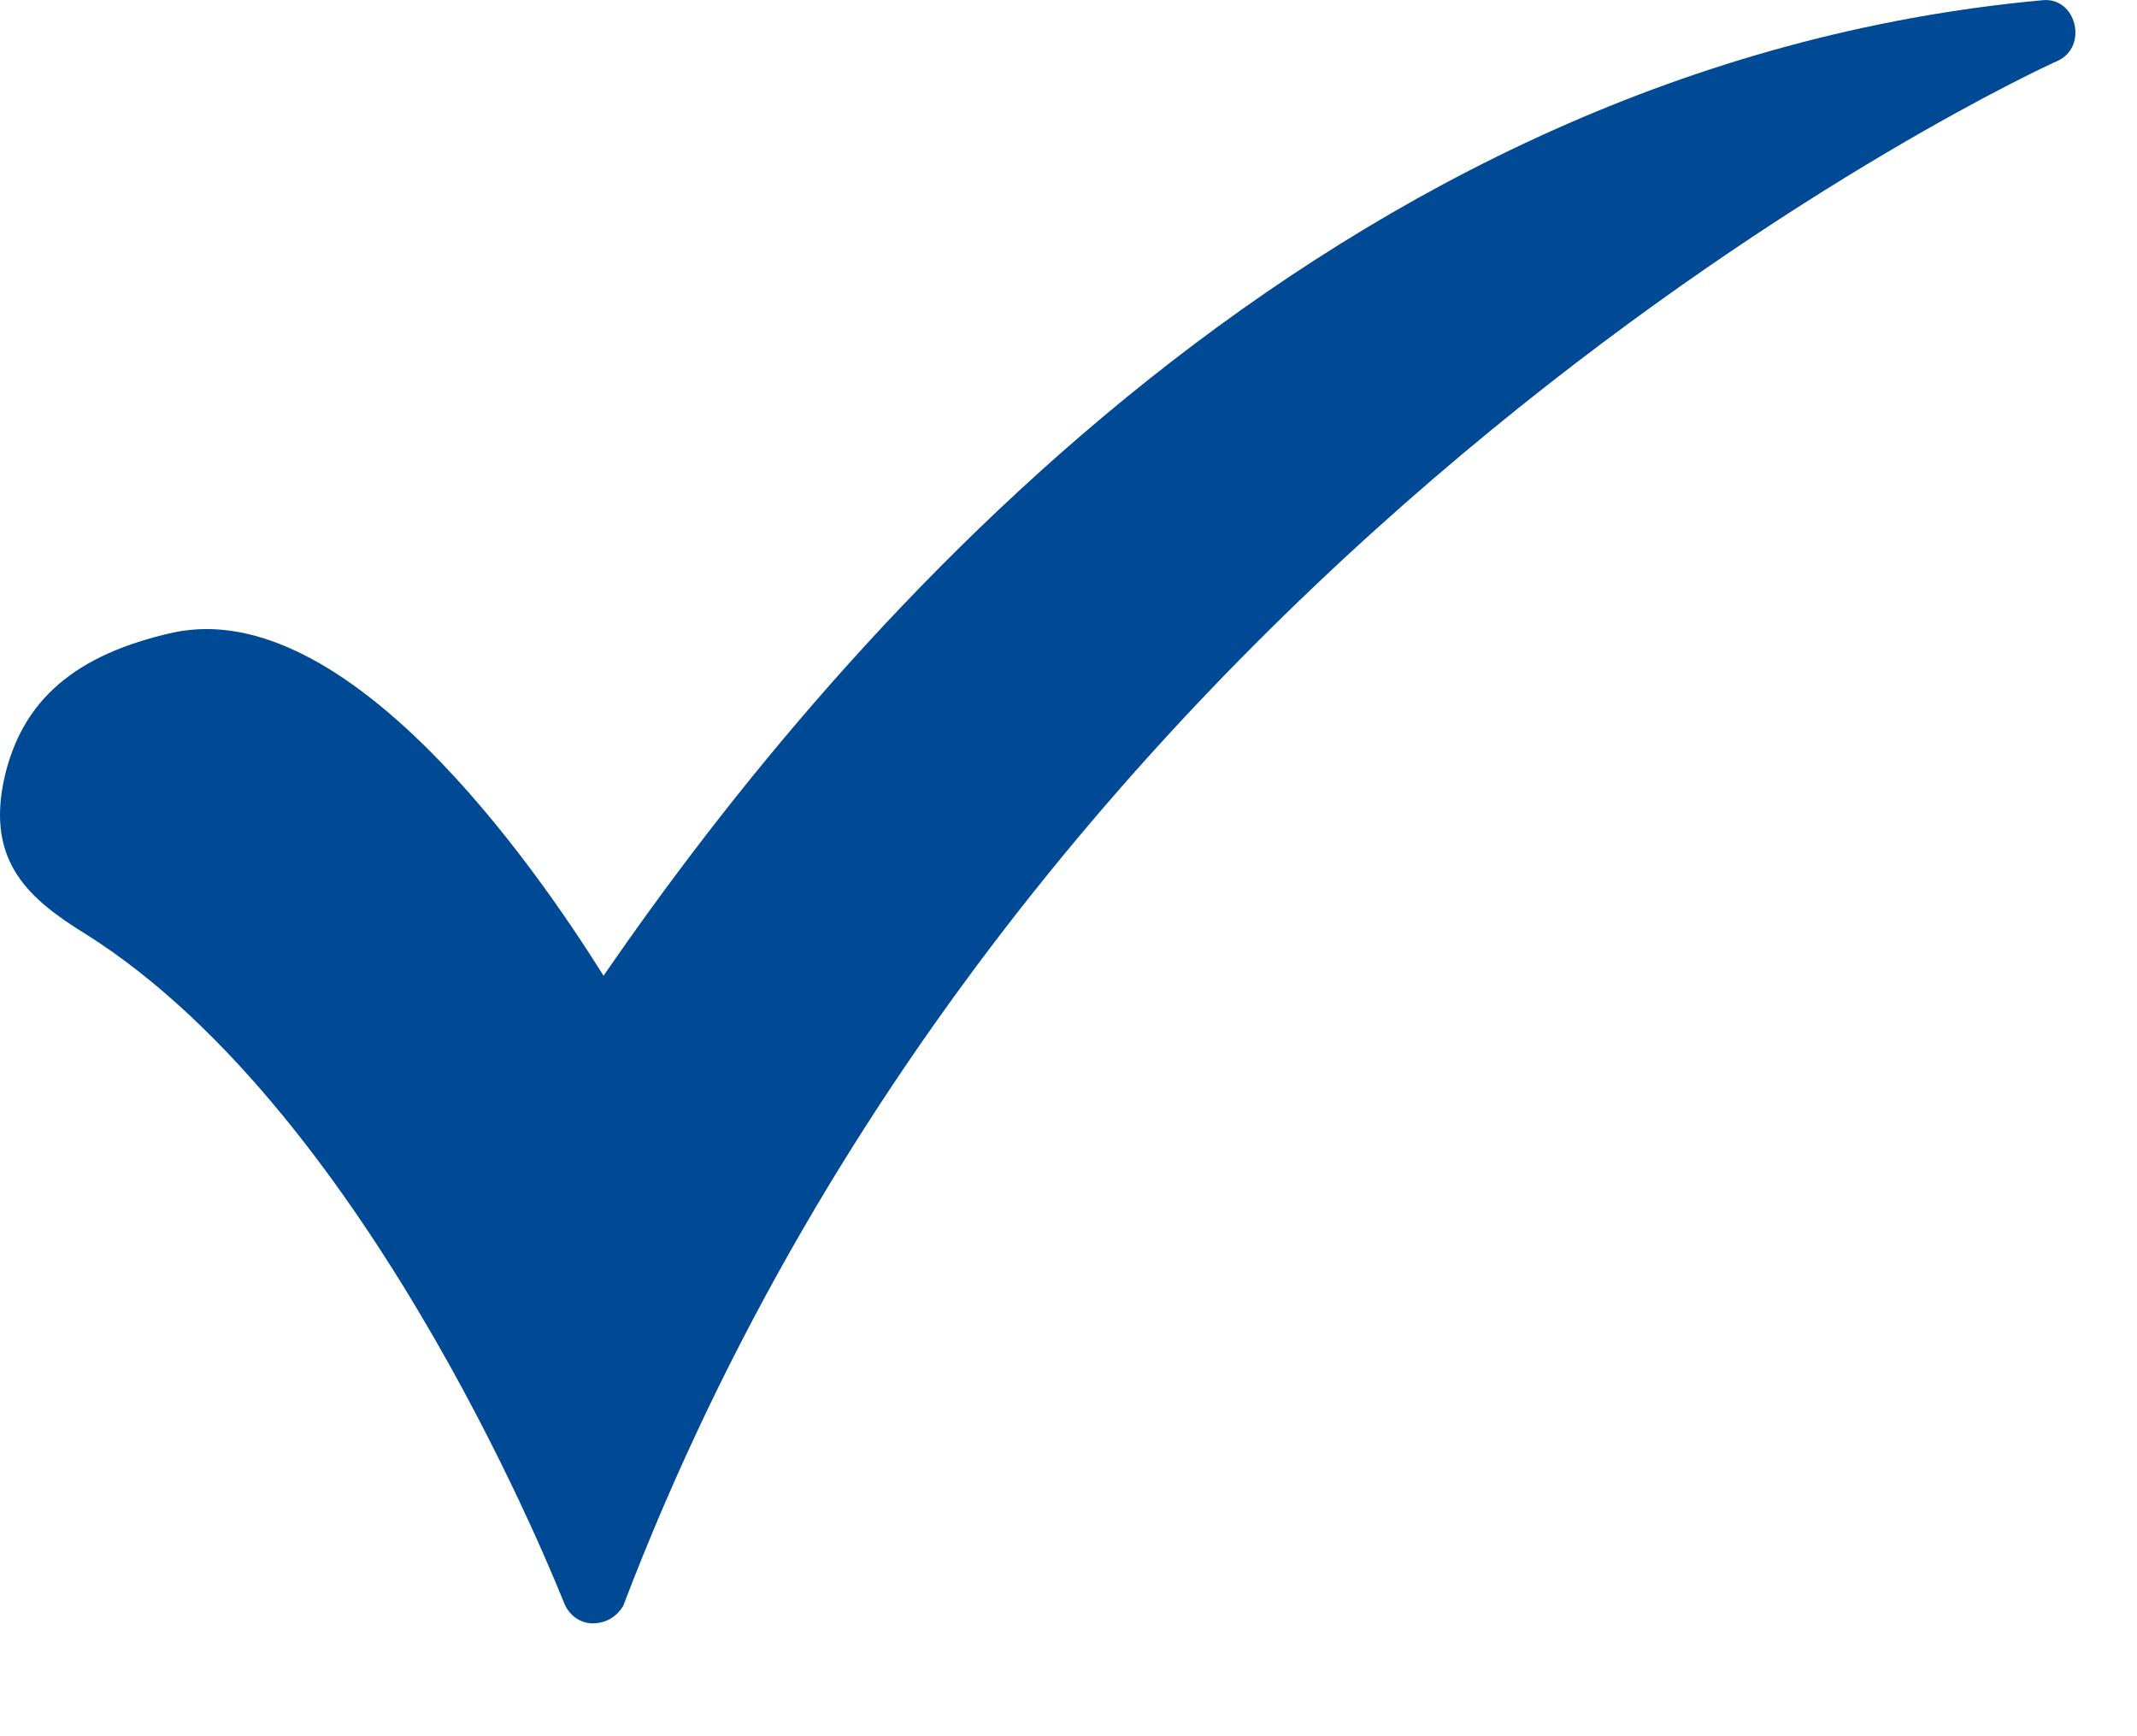 <?xml version="1.0" encoding="UTF-8"?>
<svg width="16px" height="13px" viewBox="0 0 16 13" version="1.1" xmlns="http://www.w3.org/2000/svg" xmlns:xlink="http://www.w3.org/1999/xlink">
    <title>icn-check2</title>
    <g id="Membership-Landing-Page" stroke="none" stroke-width="1" fill="none" fill-rule="evenodd">
        <g id="Membership-Copy-5" transform="translate(-1443, -5723)" fill="#004994">
            <g id="Rectangle-2" transform="translate(1076, 5492)">
                <g id="Group" transform="translate(50, 106)">
                    <g id="Group-27" transform="translate(242, 24)">
                        <g id="icn-check2" transform="translate(75, 101)">
                            <path d="M4.438,12.155 C4.34,12.155 4.259,12.089 4.226,12.008 C4.21,11.976 2.811,8.364 0.647,6.997 C0.224,6.737 -0.101,6.46 0.029,5.842 C0.159,5.24 0.566,4.899 1.298,4.736 C2.599,4.459 3.999,6.477 4.519,7.306 C6.341,4.655 9.985,0.49 15.289,0.002 C15.545,-0.028 15.64,0.351 15.403,0.457 C15.322,0.49 7.74,3.955 4.666,12.024 C4.617,12.106 4.535,12.155 4.438,12.155 Z" id="Path"></path>
                        </g>
                    </g>
                </g>
            </g>
        </g>
    </g>
</svg>